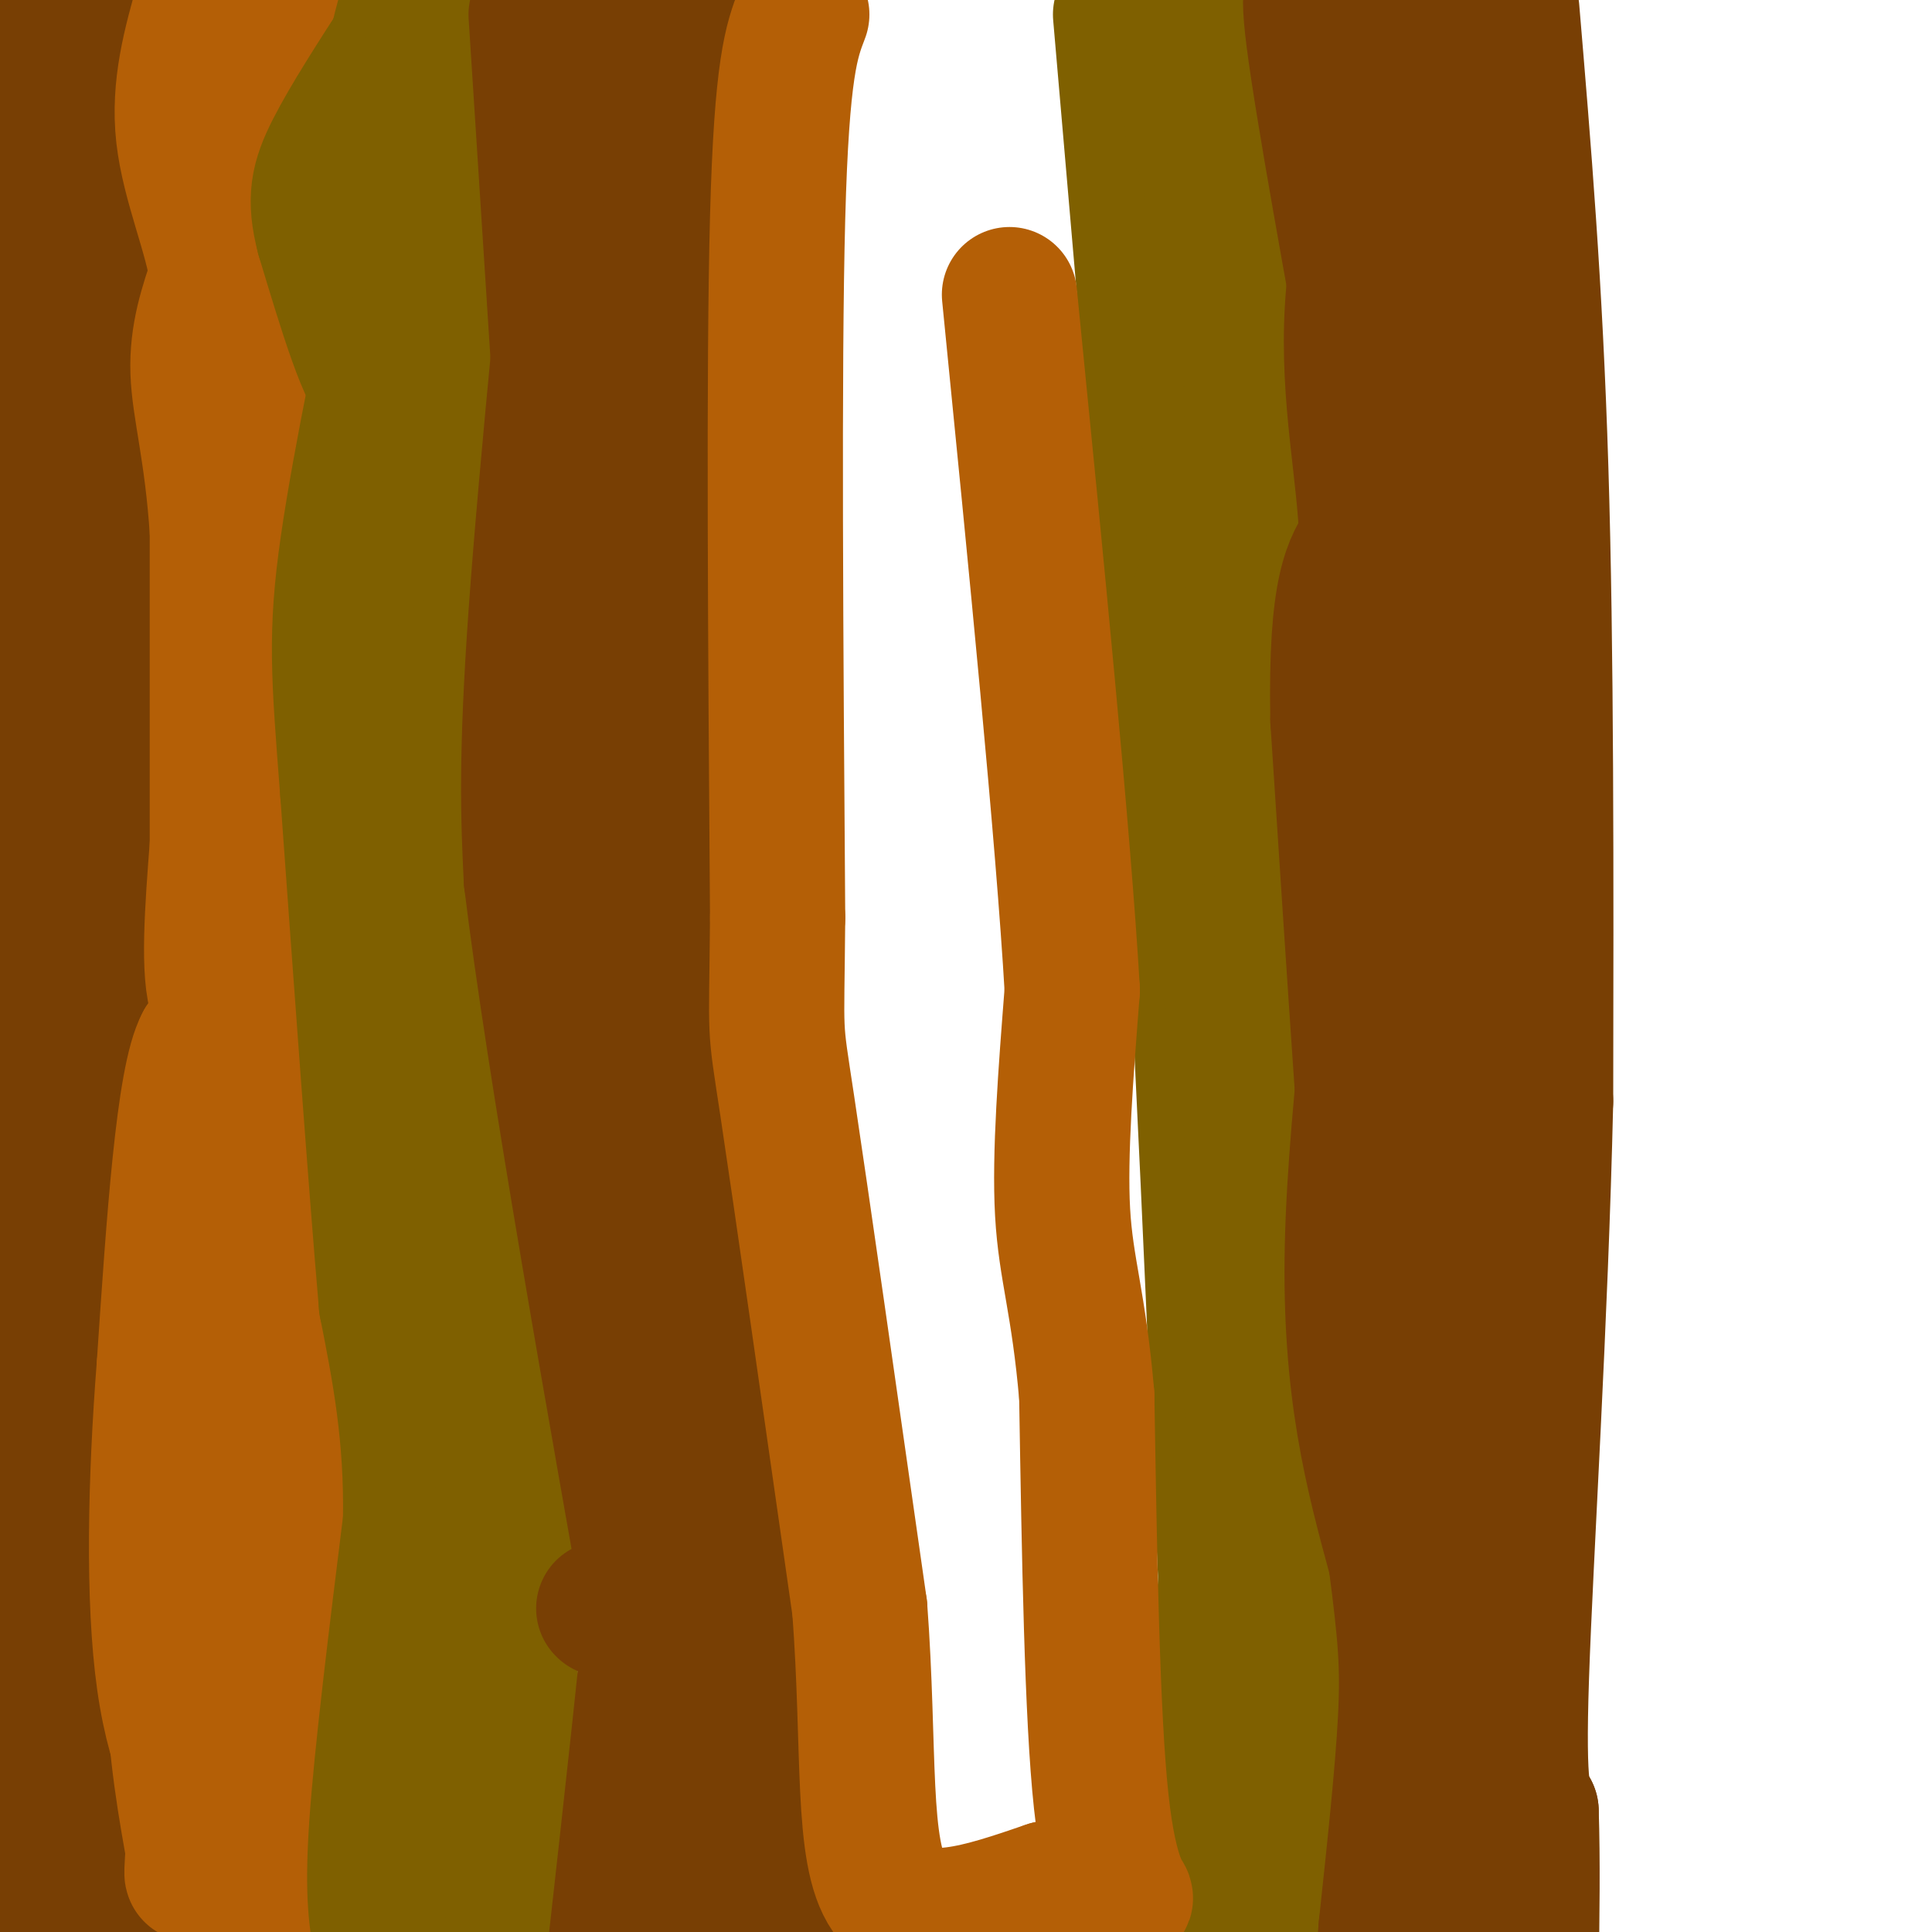 <svg viewBox='0 0 400 400' version='1.1' xmlns='http://www.w3.org/2000/svg' xmlns:xlink='http://www.w3.org/1999/xlink'><g fill='none' stroke='#783f04' stroke-width='28' stroke-linecap='round' stroke-linejoin='round'><path d='M4,4c0.000,0.000 11.000,86.000 11,86'/><path d='M15,90c2.667,38.500 3.833,91.750 5,145'/><path d='M20,235c-1.500,52.667 -7.750,111.833 -14,171'/><path d='M3,401c0.917,-14.750 1.833,-29.500 1,-41c-0.833,-11.500 -3.417,-19.750 -6,-28'/><path d='M-1,293c0.000,0.000 -1.000,-19.000 -1,-19'/><path d='M-1,169c1.917,-8.583 3.833,-17.167 4,-27c0.167,-9.833 -1.417,-20.917 -3,-32'/><path d='M0,110c-0.467,-8.311 -0.133,-13.089 0,-14c0.133,-0.911 0.067,2.044 0,5'/><path d='M0,101c1.156,9.533 4.044,30.867 5,47c0.956,16.133 -0.022,27.067 -1,38'/><path d='M4,186c-0.167,20.667 -0.083,53.333 0,86'/><path d='M4,272c-1.000,21.167 -3.500,31.083 -6,41'/><path d='M-1,369c0.000,0.000 13.000,31.000 13,31'/><path d='M12,400c3.622,4.733 6.178,1.067 7,-2c0.822,-3.067 -0.089,-5.533 -1,-8'/><path d='M18,390c0.833,-9.000 3.417,-27.500 6,-46'/><path d='M24,344c0.833,-18.833 -0.083,-42.917 -1,-67'/><path d='M23,277c0.822,-16.689 3.378,-24.911 4,-31c0.622,-6.089 -0.689,-10.044 -2,-14'/><path d='M25,232c0.167,-12.000 1.583,-35.000 3,-58'/><path d='M28,174c0.500,-20.500 0.250,-42.750 0,-65'/><path d='M28,109c-0.667,-17.667 -2.333,-29.333 -4,-41'/><path d='M24,68c-1.500,-16.833 -3.250,-38.417 -5,-60'/><path d='M19,8c-0.667,-11.333 0.167,-9.667 1,-8'/></g>
<g fill='none' stroke='#b45f06' stroke-width='28' stroke-linecap='round' stroke-linejoin='round'><path d='M54,6c-2.250,14.500 -4.500,29.000 -5,39c-0.500,10.000 0.750,15.500 2,21'/><path d='M51,66c0.667,24.167 1.333,74.083 2,124'/><path d='M53,190c1.333,24.489 3.667,23.711 4,29c0.333,5.289 -1.333,16.644 -3,28'/><path d='M54,247c-3.133,15.022 -9.467,38.578 -12,59c-2.533,20.422 -1.267,37.711 0,55'/><path d='M42,361c-0.444,14.511 -1.556,23.289 -2,26c-0.444,2.711 -0.222,-0.644 0,-4'/><path d='M40,383c-1.148,-6.686 -4.019,-21.400 -4,-36c0.019,-14.600 2.928,-29.085 7,-41c4.072,-11.915 9.306,-21.262 12,-32c2.694,-10.738 2.847,-22.869 3,-35'/><path d='M58,239c-2.167,-9.667 -9.083,-16.333 -16,-23'/><path d='M42,216c-4.000,7.333 -6.000,37.167 -8,67'/><path d='M34,283c-1.822,23.356 -2.378,48.244 0,65c2.378,16.756 7.689,25.378 13,34'/><path d='M47,382c3.578,10.444 6.022,19.556 8,13c1.978,-6.556 3.489,-28.778 5,-51'/><path d='M60,344c0.667,-25.333 -0.167,-63.167 -1,-101'/><path d='M59,243c-1.060,-19.250 -3.208,-16.875 -3,-19c0.208,-2.125 2.774,-8.750 3,-12c0.226,-3.250 -1.887,-3.125 -4,-3'/><path d='M55,209c-2.844,0.511 -7.956,3.289 -10,-2c-2.044,-5.289 -1.022,-18.644 0,-32'/><path d='M45,175c0.000,-16.167 0.000,-40.583 0,-65'/><path d='M45,110c-1.067,-16.556 -3.733,-25.444 -4,-33c-0.267,-7.556 1.867,-13.778 4,-20'/><path d='M45,57c-1.111,-8.311 -5.889,-19.089 -7,-29c-1.111,-9.911 1.444,-18.956 4,-28'/><path d='M42,0c3.833,-4.000 11.417,0.000 19,4'/><path d='M61,4c3.167,0.667 1.583,0.333 0,0'/></g>
<g fill='none' stroke='#7f6000' stroke-width='28' stroke-linecap='round' stroke-linejoin='round'><path d='M84,2c-1.417,5.000 -2.833,10.000 -3,18c-0.167,8.000 0.917,19.000 2,30'/><path d='M83,50c1.155,10.357 3.042,21.250 2,30c-1.042,8.750 -5.012,15.357 -5,34c0.012,18.643 4.006,49.321 8,80'/><path d='M88,194c2.833,26.667 5.917,53.333 9,80'/><path d='M97,274c-0.667,34.167 -6.833,79.583 -13,125'/><path d='M84,399c-2.167,21.667 -1.083,13.333 0,5'/><path d='M79,403c-1.000,-5.167 -2.000,-10.333 -1,-25c1.000,-14.667 4.000,-38.833 7,-63'/><path d='M85,315c0.333,-18.000 -2.333,-31.500 -5,-45'/><path d='M80,270c-2.167,-25.167 -5.083,-65.583 -8,-106'/><path d='M72,164c-1.893,-24.512 -2.625,-32.792 0,-51c2.625,-18.208 8.607,-46.345 11,-57c2.393,-10.655 1.196,-3.827 0,3'/><path d='M83,59c-0.356,6.511 -1.244,21.289 -4,21c-2.756,-0.289 -7.378,-15.644 -12,-31'/><path d='M67,49c-2.044,-7.800 -1.156,-11.800 2,-18c3.156,-6.200 8.578,-14.600 14,-23'/><path d='M83,8c3.511,-5.356 5.289,-7.244 6,-6c0.711,1.244 0.356,5.622 0,10'/><path d='M89,12c1.000,22.333 3.500,73.167 6,124'/><path d='M95,136c0.133,26.489 -2.533,30.711 -2,46c0.533,15.289 4.267,41.644 8,68'/><path d='M101,250c2.333,33.333 4.167,82.667 6,132'/><path d='M107,382c0.833,22.833 -0.083,13.917 -1,5'/><path d='M232,3c0.000,0.000 14.000,162.000 14,162'/><path d='M246,165c4.044,66.667 7.156,152.333 9,188c1.844,35.667 2.422,21.333 3,7'/><path d='M258,360c0.667,7.500 0.833,22.750 1,38'/><path d='M259,398c-1.444,-2.089 -5.556,-26.311 -6,-48c-0.444,-21.689 2.778,-40.844 6,-60'/><path d='M259,290c1.644,-19.467 2.756,-38.133 2,-52c-0.756,-13.867 -3.378,-22.933 -6,-32'/><path d='M255,206c-3.083,-18.393 -7.792,-48.375 -8,-66c-0.208,-17.625 4.083,-22.893 5,-30c0.917,-7.107 -1.542,-16.054 -4,-25'/><path d='M248,85c-0.167,-11.500 1.417,-27.750 3,-44'/><path d='M251,41c-0.867,-10.222 -4.533,-13.778 -5,-20c-0.467,-6.222 2.267,-15.111 5,-24'/><path d='M251,-1c3.417,22.250 6.833,44.500 8,77c1.167,32.500 0.083,75.250 -1,118'/><path d='M258,194c-0.556,22.489 -1.444,19.711 0,31c1.444,11.289 5.222,36.644 9,62'/><path d='M267,287c0.167,31.167 -3.917,78.083 -8,125'/></g>
<g fill='none' stroke='#783f04' stroke-width='28' stroke-linecap='round' stroke-linejoin='round'><path d='M111,3c0.000,0.000 7.000,109.000 7,109'/><path d='M118,112c2.330,19.692 4.656,14.423 5,30c0.344,15.577 -1.292,52.002 0,74c1.292,21.998 5.512,29.571 7,35c1.488,5.429 0.244,8.715 -1,12'/><path d='M129,263c1.036,7.643 4.125,20.750 6,29c1.875,8.250 2.536,11.643 1,30c-1.536,18.357 -5.268,51.679 -9,85'/><path d='M129,403c7.333,-3.583 14.667,-7.167 17,-11c2.333,-3.833 -0.333,-7.917 -3,-12'/><path d='M143,380c0.333,-11.244 2.667,-33.356 3,-51c0.333,-17.644 -1.333,-30.822 -3,-44'/><path d='M143,285c-2.381,-8.631 -6.833,-8.208 -7,-23c-0.167,-14.792 3.952,-44.798 4,-66c0.048,-21.202 -3.976,-33.601 -8,-46'/><path d='M132,150c-2.333,-15.667 -4.167,-31.833 -6,-48'/><path d='M126,102c-1.867,-14.444 -3.533,-26.556 -4,-43c-0.467,-16.444 0.267,-37.222 1,-58'/><path d='M123,1c0.167,-10.167 0.083,-6.583 0,-3'/><path d='M123,0c-4.917,48.333 -9.833,96.667 -12,127c-2.167,30.333 -1.583,42.667 -1,55'/><path d='M110,182c4.667,38.333 16.833,106.667 29,175'/><path d='M139,357c10.289,34.333 21.511,32.667 26,33c4.489,0.333 2.244,2.667 0,5'/><path d='M165,395c-1.111,1.578 -3.889,3.022 -5,-3c-1.111,-6.022 -0.556,-19.511 0,-33'/><path d='M160,359c0.489,-12.867 1.711,-28.533 1,-40c-0.711,-11.467 -3.356,-18.733 -6,-26'/><path d='M155,293c-1.833,-21.000 -3.417,-60.500 -5,-100'/><path d='M150,193c-2.500,-29.833 -6.250,-54.417 -10,-79'/><path d='M140,114c-1.833,-25.333 -1.417,-49.167 -1,-73'/><path d='M139,41c0.000,-18.833 0.500,-29.417 1,-40'/><path d='M275,3c-2.417,-4.667 -4.833,-9.333 -3,5c1.833,14.333 7.917,47.667 14,81'/><path d='M286,89c3.488,22.964 5.208,39.875 3,69c-2.208,29.125 -8.345,70.464 -9,100c-0.655,29.536 4.173,47.268 9,65'/><path d='M289,323c2.022,15.533 2.578,21.867 2,33c-0.578,11.133 -2.289,27.067 -4,43'/><path d='M287,399c-0.667,8.000 -0.333,6.500 0,5'/><path d='M289,404c10.417,-2.583 20.833,-5.167 25,-7c4.167,-1.833 2.083,-2.917 0,-4'/><path d='M314,393c-0.667,-16.000 -2.333,-54.000 -4,-92'/><path d='M310,301c-1.679,-16.690 -3.875,-12.417 -3,-17c0.875,-4.583 4.821,-18.024 5,-35c0.179,-16.976 -3.411,-37.488 -7,-58'/><path d='M305,191c-2.036,-18.833 -3.625,-36.917 -3,-48c0.625,-11.083 3.464,-15.167 4,-14c0.536,1.167 -1.232,7.583 -3,14'/><path d='M303,143c-3.178,34.889 -9.622,115.111 -13,145c-3.378,29.889 -3.689,9.444 -4,-11'/><path d='M286,277c-2.167,-23.167 -5.583,-75.583 -9,-128'/><path d='M277,149c-0.500,-27.500 2.750,-32.250 6,-37'/><path d='M283,112c-0.311,-13.756 -4.089,-29.644 -3,-48c1.089,-18.356 7.044,-39.178 13,-60'/><path d='M293,4c2.022,-14.222 0.578,-19.778 1,-3c0.422,16.778 2.711,55.889 5,95'/><path d='M299,96c1.356,22.644 2.244,31.756 2,39c-0.244,7.244 -1.622,12.622 -3,18'/><path d='M125,333c0.000,0.000 0.100,0.100 0.1,0.1'/><path d='M313,2c2.417,28.667 4.833,57.333 6,95c1.167,37.667 1.083,84.333 1,131'/><path d='M320,228c-1.044,45.578 -4.156,94.022 -5,119c-0.844,24.978 0.578,26.489 2,28'/><path d='M317,375c0.333,10.167 0.167,21.583 0,33'/></g>
<g fill='none' stroke='#b45f06' stroke-width='28' stroke-linecap='round' stroke-linejoin='round'><path d='M166,3c-2.083,5.417 -4.167,10.833 -5,42c-0.833,31.167 -0.417,88.083 0,145'/><path d='M161,190c-0.222,26.600 -0.778,20.600 2,39c2.778,18.400 8.889,61.200 15,104'/><path d='M178,333c2.200,29.333 0.200,50.667 6,59c5.800,8.333 19.400,3.667 33,-1'/><path d='M217,391c7.000,0.000 8.000,0.500 9,1'/><path d='M226,392c3.238,0.571 6.833,1.500 7,1c0.167,-0.500 -3.095,-2.429 -5,-20c-1.905,-17.571 -2.452,-50.786 -3,-84'/><path d='M225,289c-1.667,-19.467 -4.333,-26.133 -5,-38c-0.667,-11.867 0.667,-28.933 2,-46'/><path d='M222,205c-1.833,-31.667 -7.417,-87.833 -13,-144'/></g>
</svg>